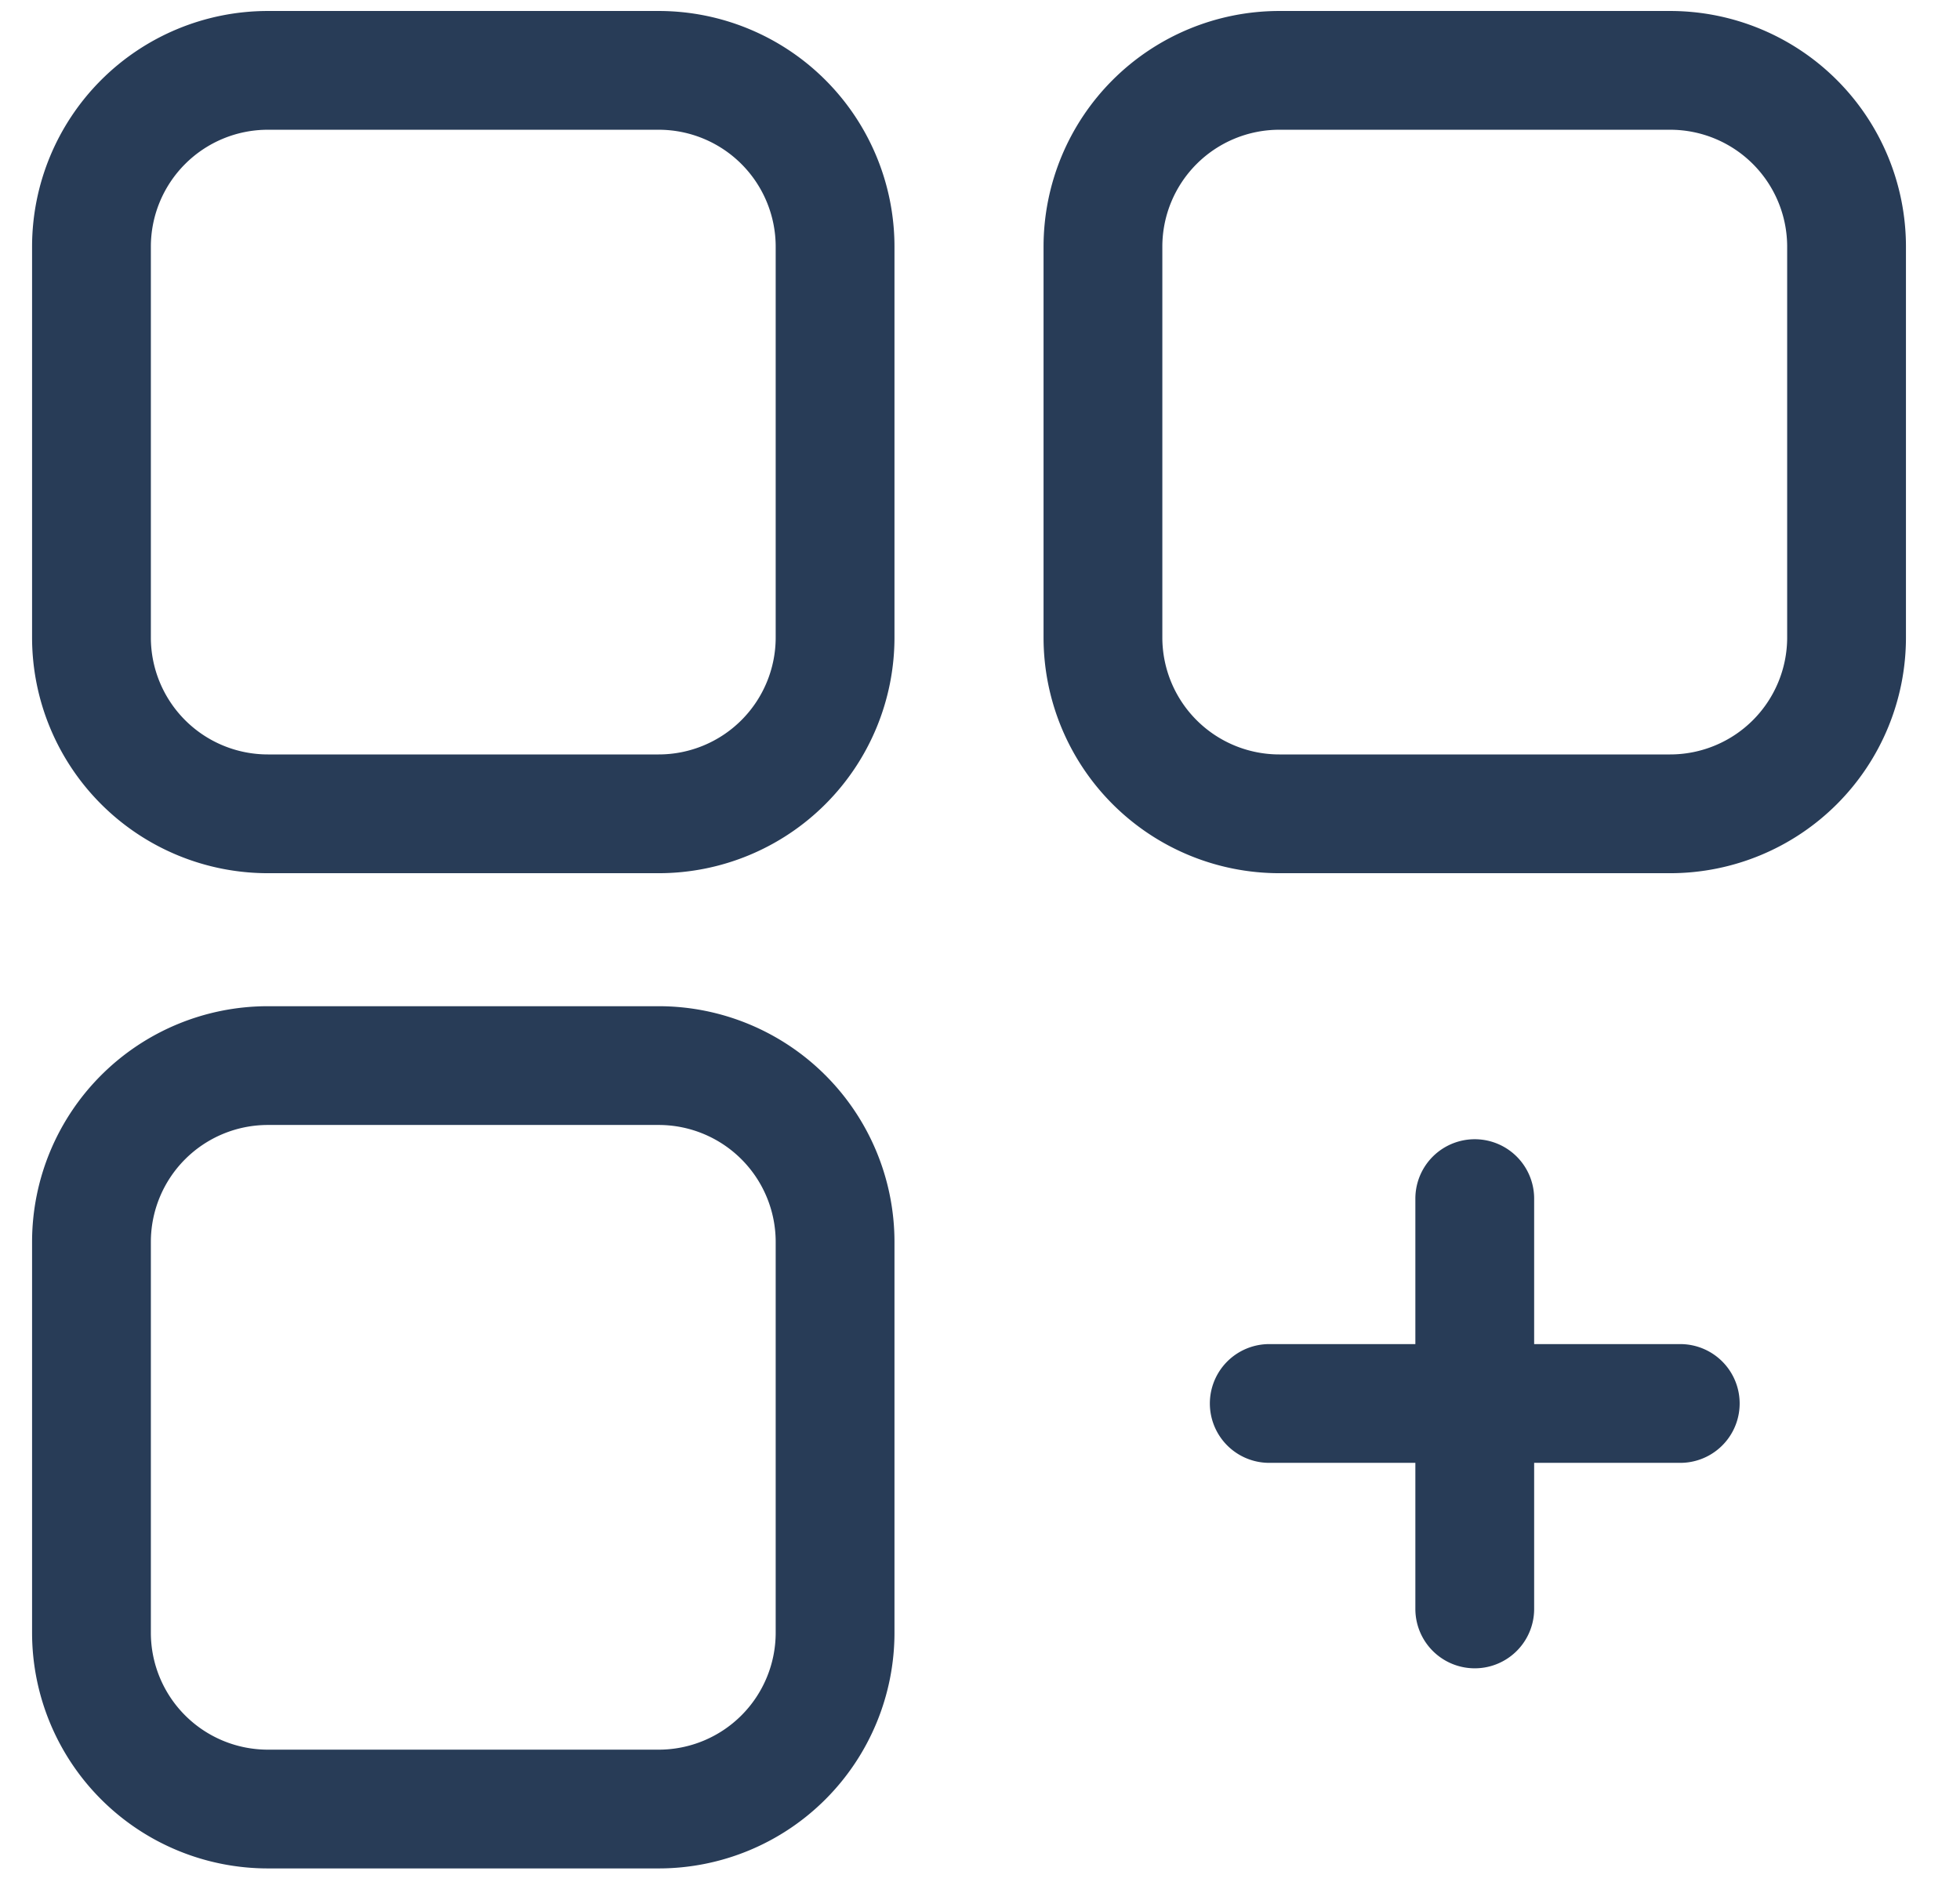 <svg xmlns="http://www.w3.org/2000/svg" width="33" height="32" fill="none" viewBox="0 0 33 32"><path stroke="#283C57" stroke-linecap="round" stroke-linejoin="round" stroke-width="2" d="M4.51 30.465h6.58a2.97 2.97 0 0 0 2.97-2.97v-6.58a2.97 2.97 0 0 0-2.97-2.97H4.51a2.97 2.97 0 0 0-2.97 2.97v6.58a2.97 2.97 0 0 0 2.97 2.97m17.03-16.76h6.58a2.97 2.97 0 0 0 2.97-2.97v-6.58a2.97 2.97 0 0 0-2.97-2.97h-6.58a2.97 2.97 0 0 0-2.97 2.97v6.58a2.97 2.97 0 0 0 2.97 2.97m-17.03 0h6.58a2.97 2.97 0 0 0 2.97-2.97v-6.58a2.97 2.97 0 0 0-2.97-2.97H4.51a2.97 2.97 0 0 0-2.97 2.97v6.58a2.97 2.97 0 0 0 2.97 2.97m20.32 6.48v6.91m3.46-3.46h-6.92"/></svg>